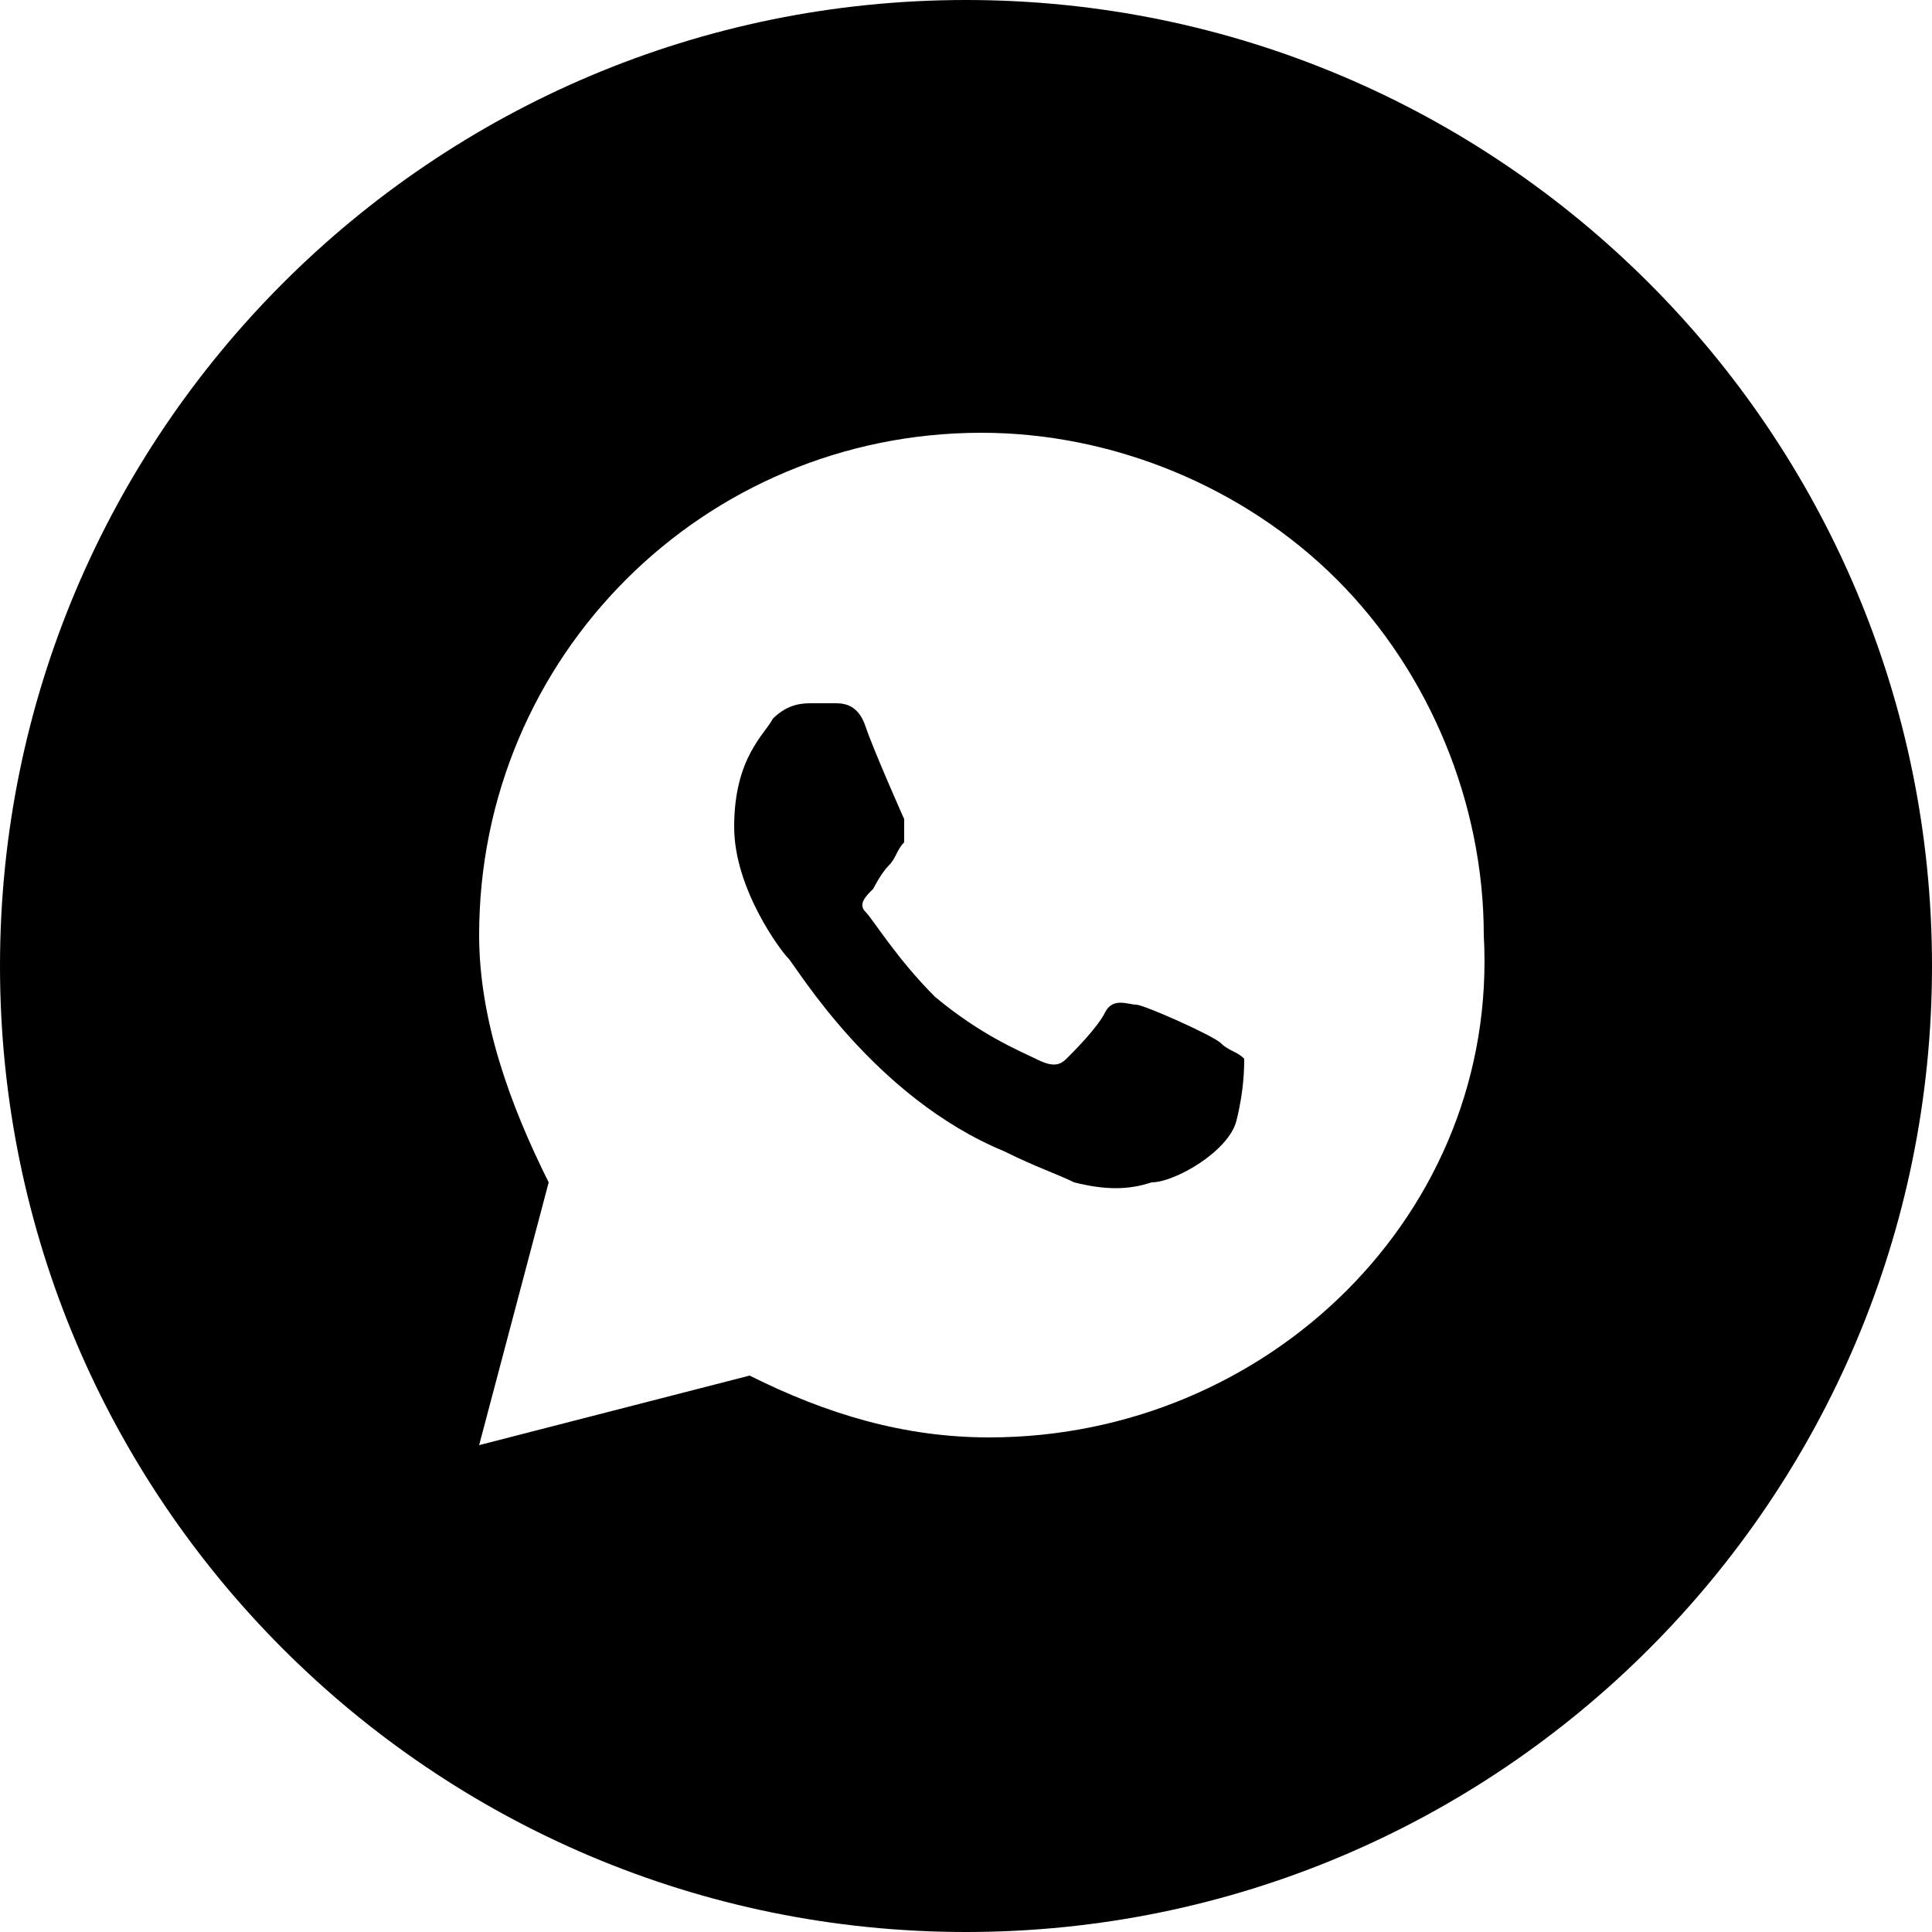 <?xml version="1.0" encoding="UTF-8"?> <!-- Generator: Adobe Illustrator 24.0.2, SVG Export Plug-In . SVG Version: 6.00 Build 0) --> <svg xmlns="http://www.w3.org/2000/svg" xmlns:xlink="http://www.w3.org/1999/xlink" id="Слой_1" x="0px" y="0px" viewBox="0 0 25 25" style="enable-background:new 0 0 25 25;" xml:space="preserve"> <g> <path d="M15.8,13.5c-0.1-0.1-1-0.5-1.1-0.5c-0.1,0-0.3-0.1-0.4,0.1c-0.1,0.2-0.4,0.5-0.5,0.6c-0.1,0.1-0.2,0.1-0.4,0 c-0.2-0.1-0.7-0.3-1.3-0.8c-0.5-0.5-0.8-1-0.9-1.1c-0.1-0.1,0-0.2,0.1-0.3c0,0,0.1-0.2,0.2-0.3c0.1-0.1,0.1-0.2,0.2-0.3 c0-0.1,0-0.2,0-0.3c0,0-0.4-0.9-0.5-1.2c-0.1-0.3-0.3-0.3-0.4-0.3c-0.1,0-0.2,0-0.3,0c-0.1,0-0.3,0-0.5,0.2 c-0.1,0.2-0.5,0.5-0.5,1.4c0,0.8,0.6,1.6,0.7,1.7c0.1,0.1,1.1,1.8,2.8,2.5c0.4,0.2,0.7,0.3,0.9,0.4c0.4,0.1,0.7,0.1,1,0 c0.3,0,1-0.4,1.1-0.8c0.1-0.4,0.1-0.7,0.1-0.8C16,13.6,15.9,13.6,15.8,13.5z"></path> <path d="M12.5,0C5.6,0,0,5.6,0,12.5S5.6,25,12.5,25S25,19.4,25,12.5S19.4,0,12.5,0z M12.8,18.6c-1.1,0-2.1-0.3-3.1-0.8l-3.5,0.9 l0.9-3.4c-0.5-1-0.9-2.1-0.9-3.2c0-3.6,2.9-6.5,6.5-6.5c1.7,0,3.4,0.7,4.6,1.9c1.2,1.2,1.9,2.9,1.9,4.6 C19.4,15.7,16.4,18.6,12.8,18.6z"></path> </g> </svg> 